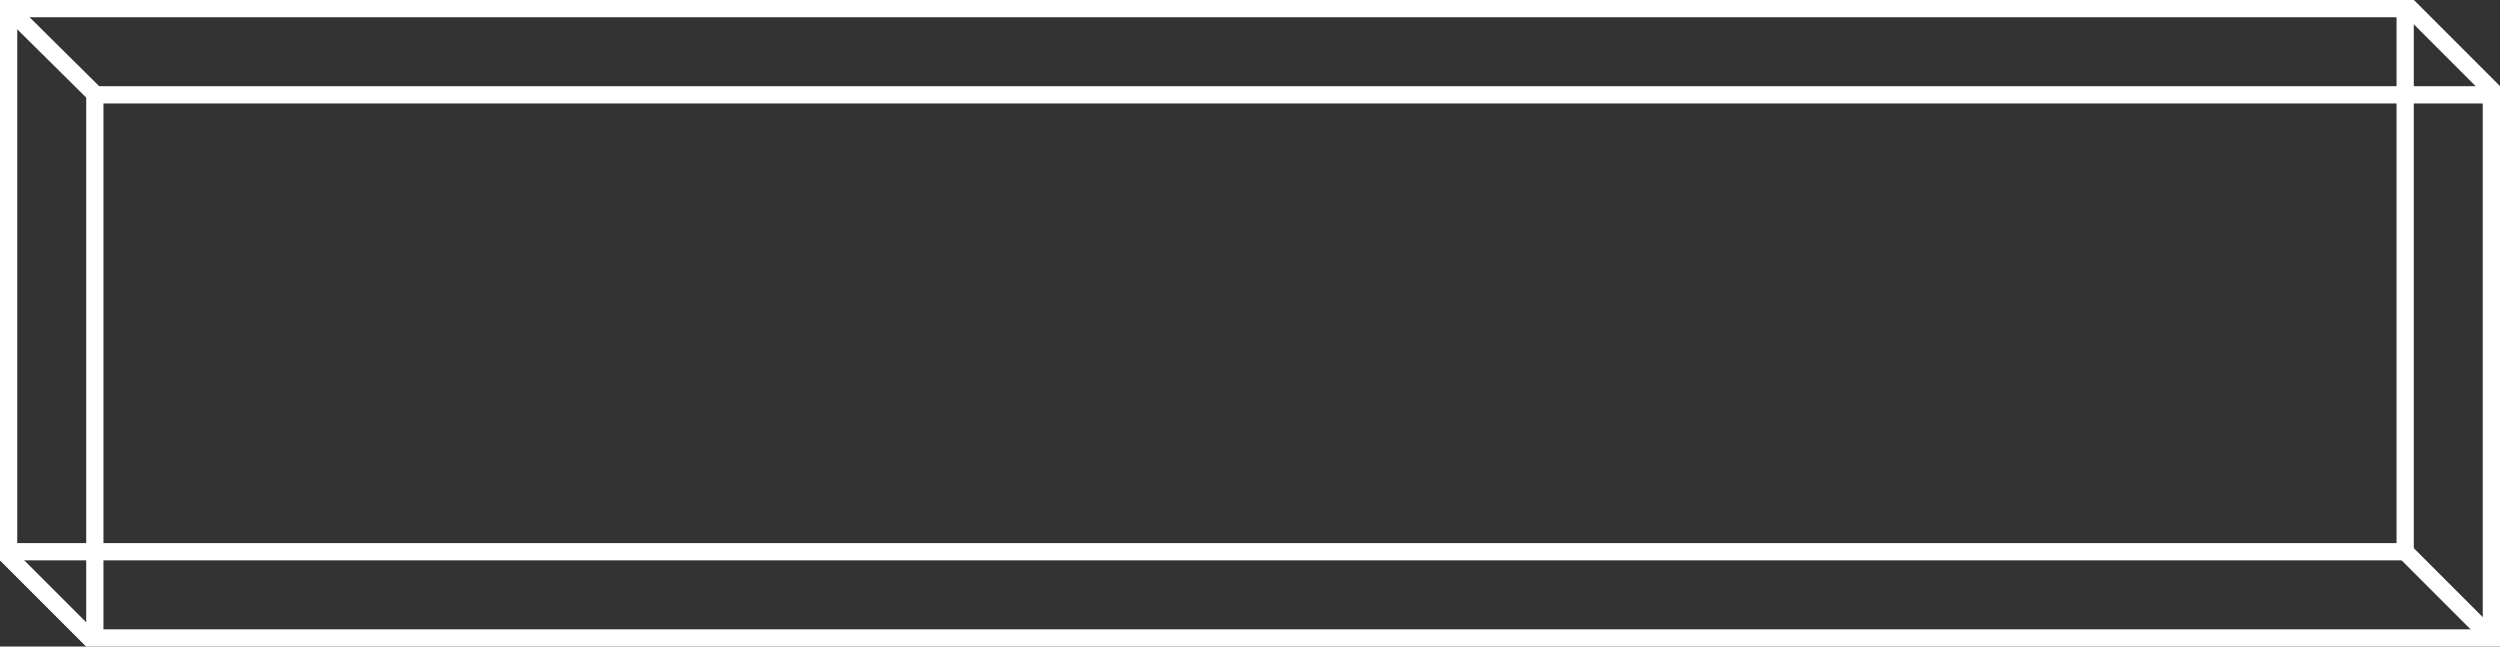 <?xml version="1.0" encoding="UTF-8"?> <!-- Generator: Adobe Illustrator 21.0.0, SVG Export Plug-In . SVG Version: 6.00 Build 0) --> <svg xmlns="http://www.w3.org/2000/svg" xmlns:xlink="http://www.w3.org/1999/xlink" id="Слой_1" x="0px" y="0px" viewBox="0 0 290 75" style="enable-background:new 0 0 290 75;" xml:space="preserve"><rect x="0" y="0" width="290" height="75" fill="#333333" stroke="none"/> <style type="text/css"> .st0{fill:#FFFFFF;} .st1{fill:none;stroke:#FFFFFF;stroke-width:2;stroke-miterlimit:10;} </style> <g> <path class="st0" d="M278,63H2V2h276V63 M280,65V0L0,0l0,65H280L280,65z"></path> </g> <g> <path class="st0" d="M288,73H12V12h276V73 M290,75V10H10v65H290L290,75z"></path> </g> <g> <line class="st1" x1="11.2" y1="11.1" x2="1.1" y2="1.1"></line> </g> <g> <path class="st1" d="M289.6,10.5"></path> </g> <g> <path class="st1" d="M279.6,0.5"></path> </g> <line class="st1" x1="10.7" y1="74.3" x2="0.7" y2="64.3"></line> <line class="st1" x1="289.3" y1="10.7" x2="279.3" y2="0.7"></line> <g> <line class="st1" x1="278.9" y1="63.9" x2="288.7" y2="73.7"></line> </g> </svg> 